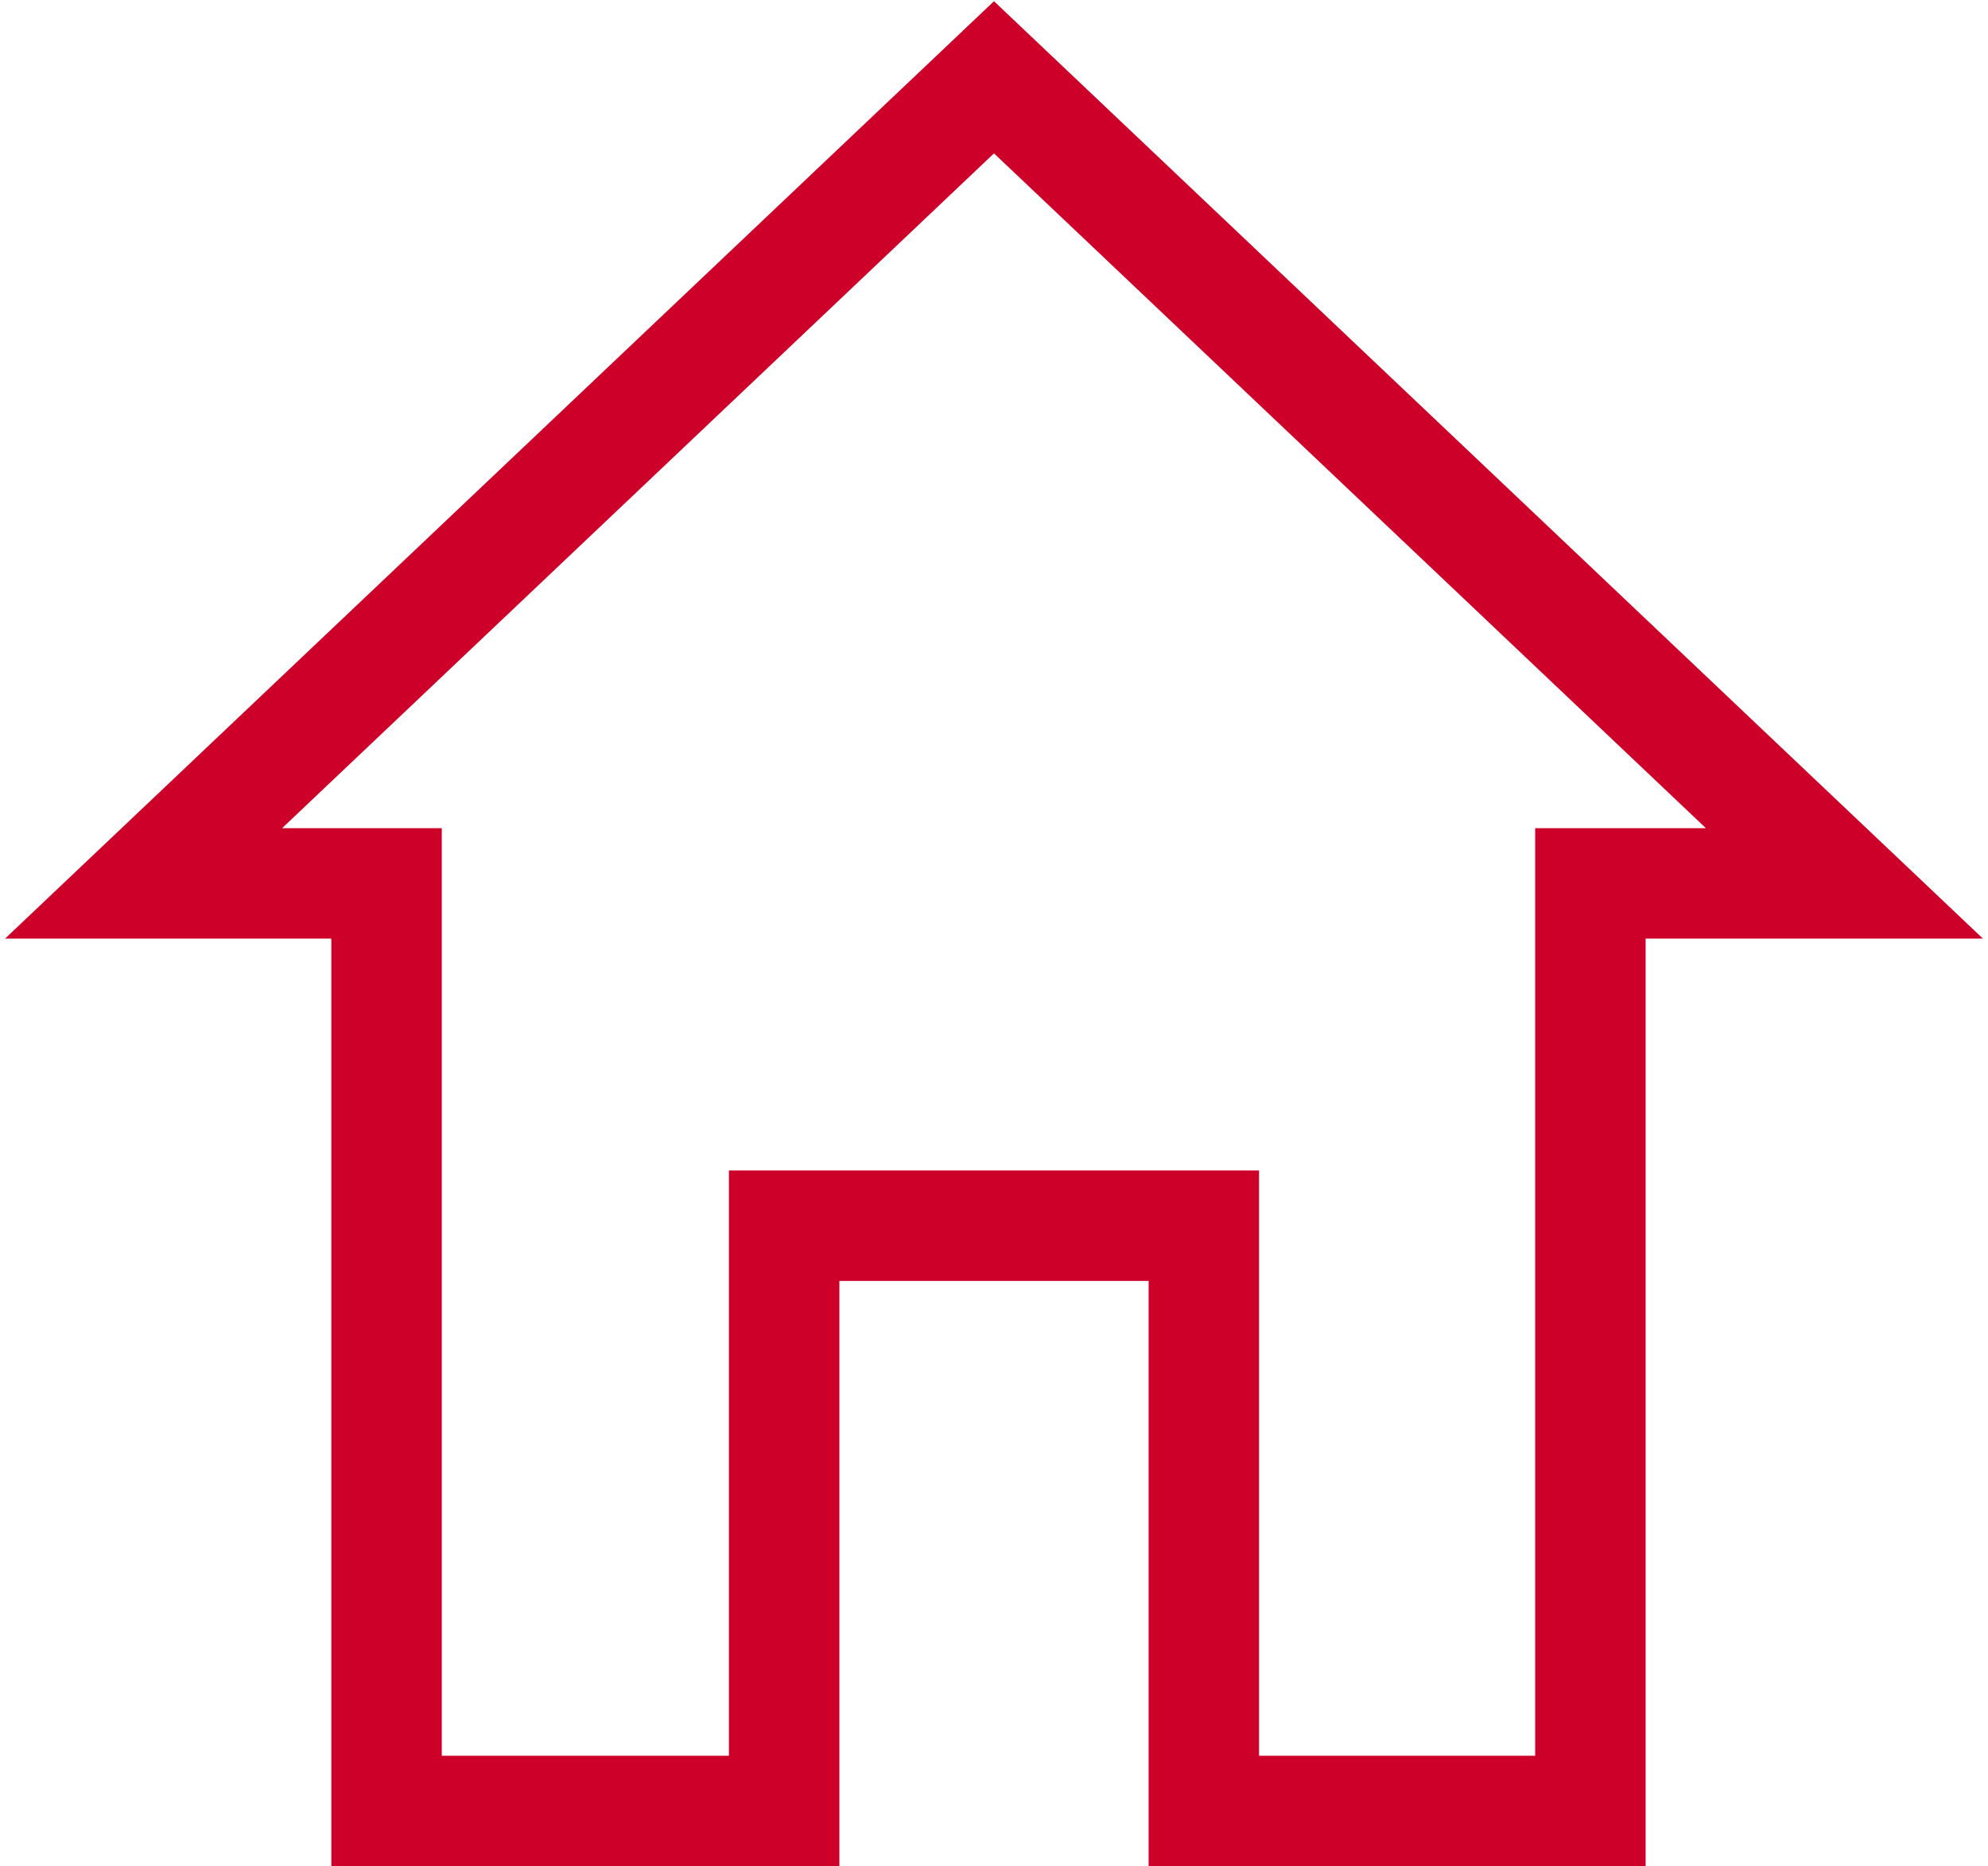 <svg xmlns="http://www.w3.org/2000/svg" viewBox="0 0 18 16.9"><title>home</title><polygon points="9 0.7 1.3 8 3.5 8 3.5 16.4 7.1 16.4 7.1 11.1 10.9 11.1 10.9 16.4 14.4 16.4 14.4 8 16.7 8 9 0.7" style="fill:none;stroke:#cd002a;stroke-miterlimit:10"/></svg>